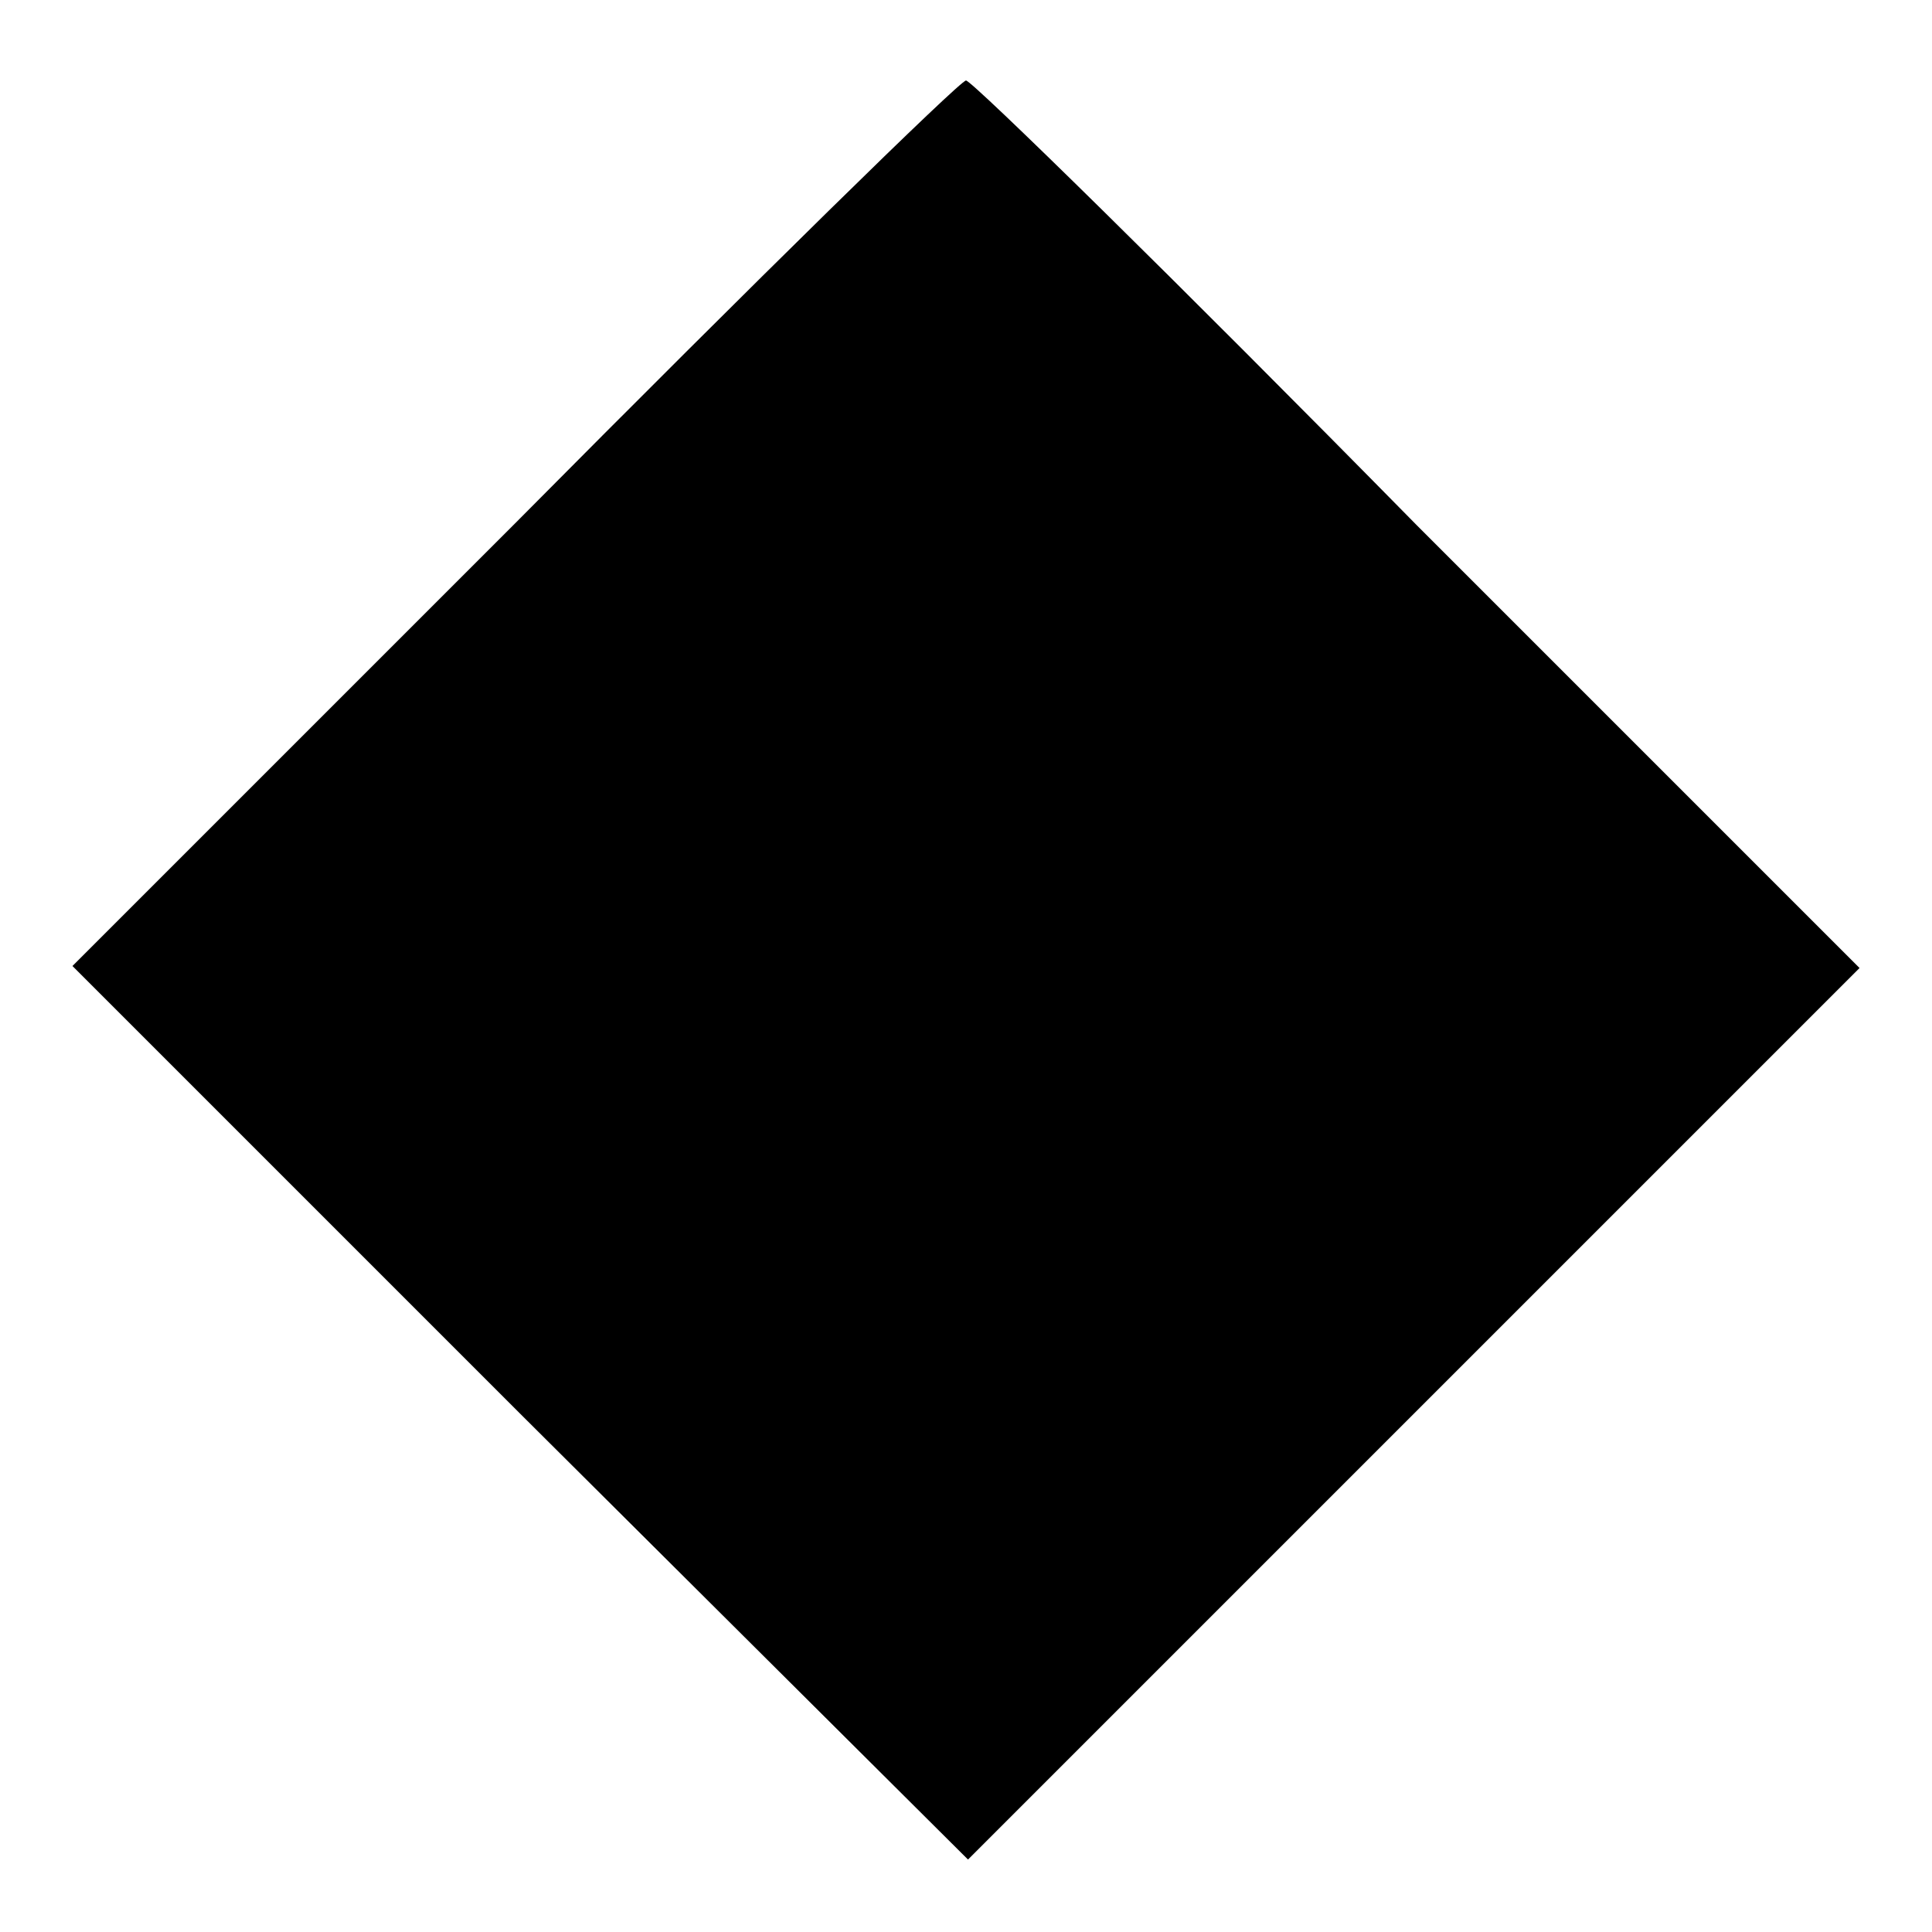 <?xml version="1.0" standalone="no"?>
<!DOCTYPE svg PUBLIC "-//W3C//DTD SVG 20010904//EN"
 "http://www.w3.org/TR/2001/REC-SVG-20010904/DTD/svg10.dtd">
<svg version="1.0" xmlns="http://www.w3.org/2000/svg"
 width="96pt" height="96pt" viewBox="0 0 96 96"
 preserveAspectRatio="xMidYMid meet">
<g transform="translate(0,96) scale(0.1,-0.1)"
fill="#000000" stroke="none">
<path d="M256 700 l-220 -220 222 -222 223 -222 221 221 222 222 -220 220
c-120 122 -221 221 -224 221 -3 0 -104 -99 -224 -220z"/>
</g>
</svg>
